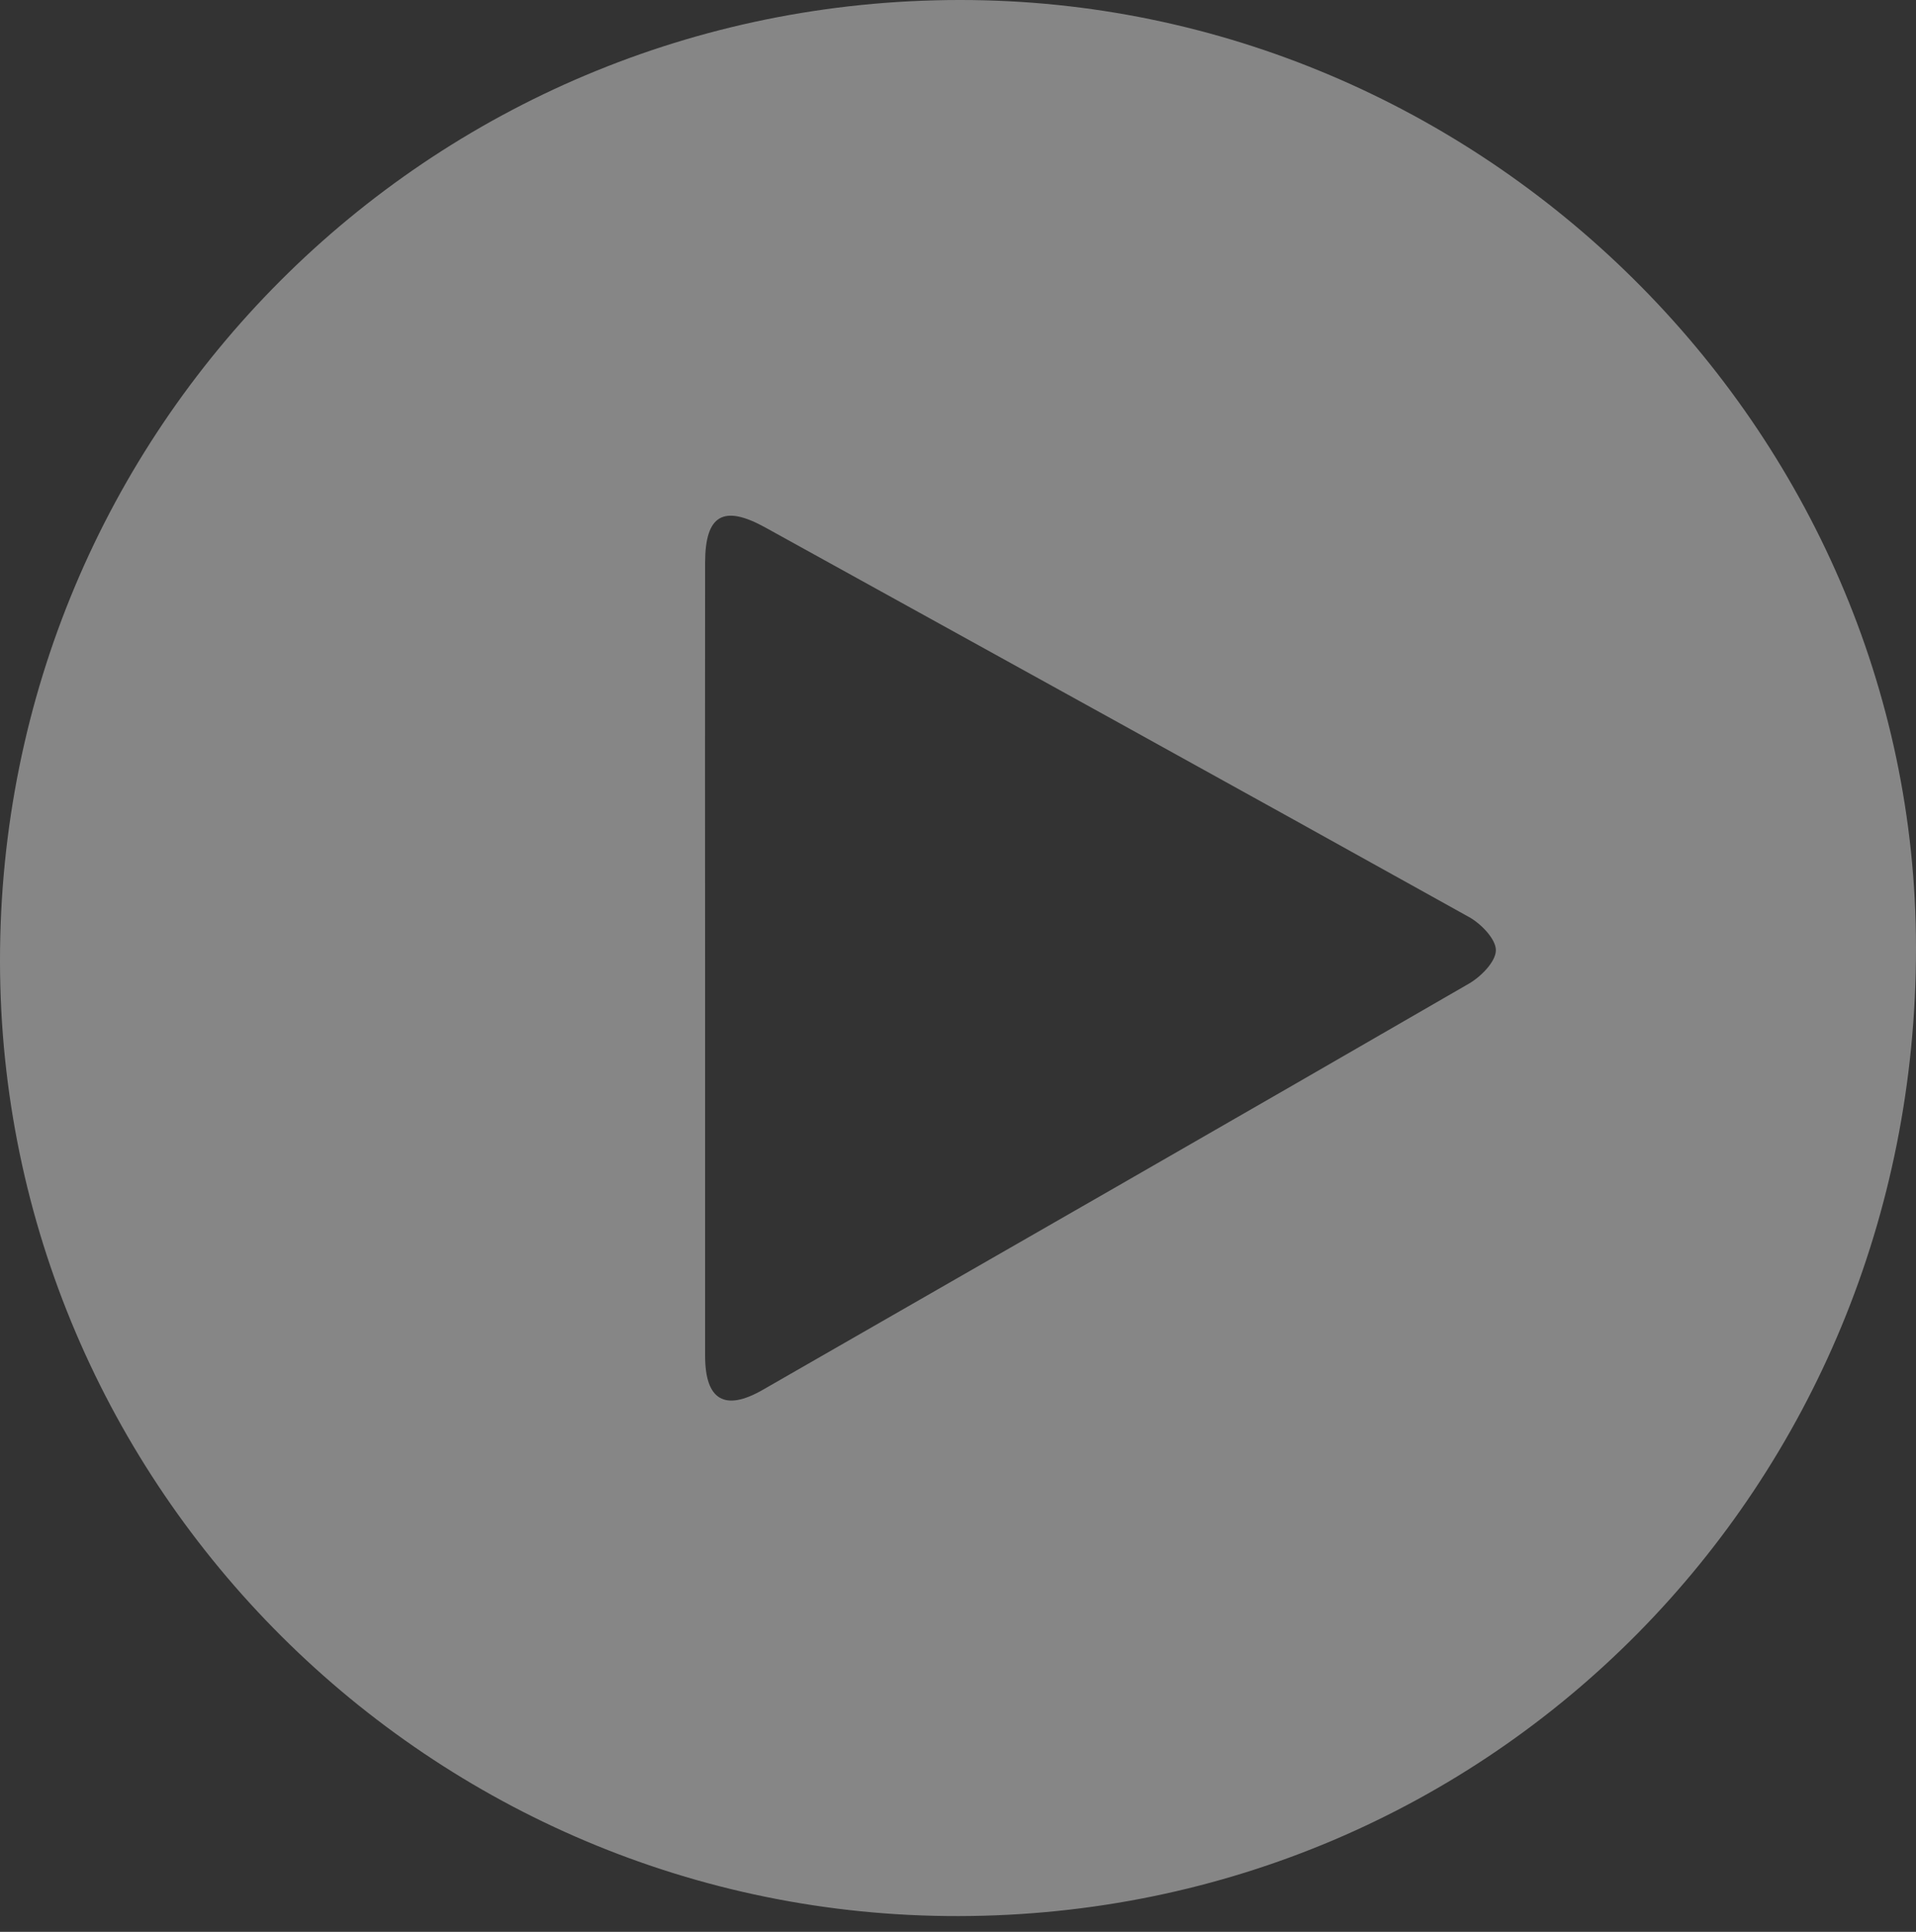 <?xml version="1.0" encoding="UTF-8" standalone="no"?><!DOCTYPE svg PUBLIC "-//W3C//DTD SVG 1.1//EN" "http://www.w3.org/Graphics/SVG/1.1/DTD/svg11.dtd"><svg width="100%" height="100%" viewBox="0 0 120 121" version="1.1" xmlns="http://www.w3.org/2000/svg" xmlns:xlink="http://www.w3.org/1999/xlink" xml:space="preserve" xmlns:serif="http://www.serif.com/" style="fill-rule:evenodd;clip-rule:evenodd;stroke-linejoin:round;stroke-miterlimit:2;"><rect x="0" y="0" width="120" height="121" fill="#333333" stroke="none"/><g opacity="0.41"><path d="M44.161,60.083c-0,8.278 -0.002,16.557 0.001,24.836c0.001,2.775 1.228,3.5 3.613,2.13c14.75,-8.466 29.502,-16.923 44.223,-25.439c0.757,-0.438 1.681,-1.373 1.69,-2.087c0.008,-0.698 -0.918,-1.658 -1.669,-2.078c-14.674,-8.172 -29.382,-16.283 -44.084,-24.405c-2.627,-1.452 -3.769,-0.794 -3.773,2.206c-0.011,8.28 -0.004,16.558 -0.001,24.837m15.872,59.929c-33.031,0.054 -60.011,-26.828 -60.033,-59.816c-0.023,-33.35 26.783,-60.187 60.126,-60.196c32.731,-0.009 59.855,26.878 59.874,59.351c0.019,33.742 -26.536,60.605 -59.967,60.661" style="fill:#fff;fill-rule:nonzero;"/></g></svg>